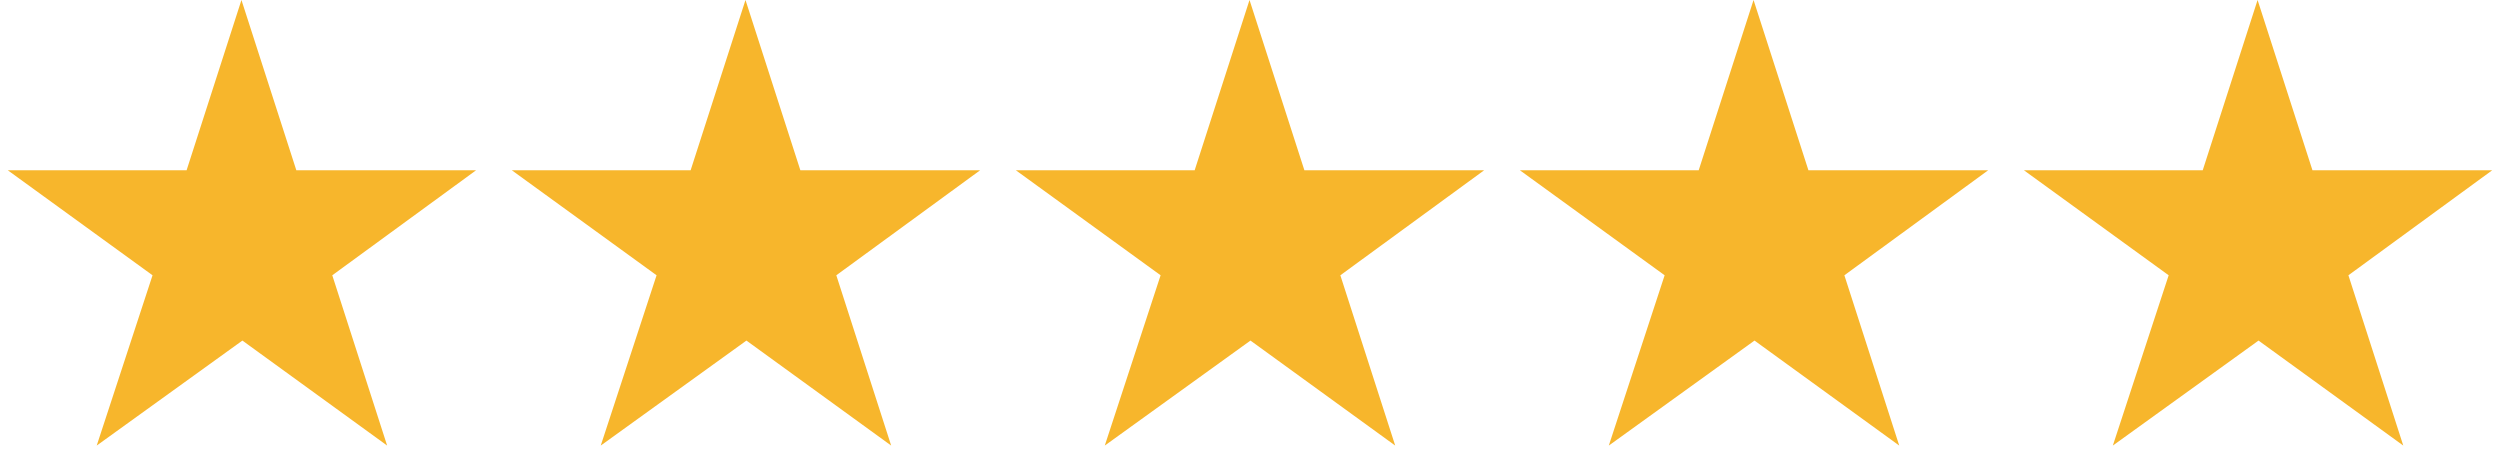 <svg width="124" height="23" viewBox="0 0 124 23" fill="none" xmlns="http://www.w3.org/2000/svg">
<path d="M23.613 8.446H14.698L11.976 0L9.255 8.446H0.387L7.566 13.654L4.797 22.1L12.023 16.892L19.202 22.1L16.481 13.654L23.613 8.446Z" fill="#F7B62C"/>
<path d="M48.613 8.446H39.698L36.976 0L34.255 8.446H25.387L32.566 13.654L29.797 22.1L37.023 16.892L44.202 22.1L41.481 13.654L48.613 8.446Z" fill="#F7B62C"/>
<path d="M73.613 8.446H64.698L61.976 0L59.255 8.446H50.387L57.566 13.654L54.797 22.1L62.023 16.892L69.202 22.1L66.481 13.654L73.613 8.446Z" fill="#F7B62C"/>
<path d="M98.613 8.446H89.698L86.976 0L84.255 8.446H75.387L82.566 13.654L79.797 22.1L87.023 16.892L94.202 22.1L91.481 13.654L98.613 8.446Z" fill="#F7B62C"/>
<path d="M123.613 8.446H114.698L111.976 0L109.255 8.446H100.387L107.566 13.654L104.797 22.1L112.023 16.892L119.202 22.1L116.481 13.654L123.613 8.446Z" fill="#F7B62C"/>
</svg>

